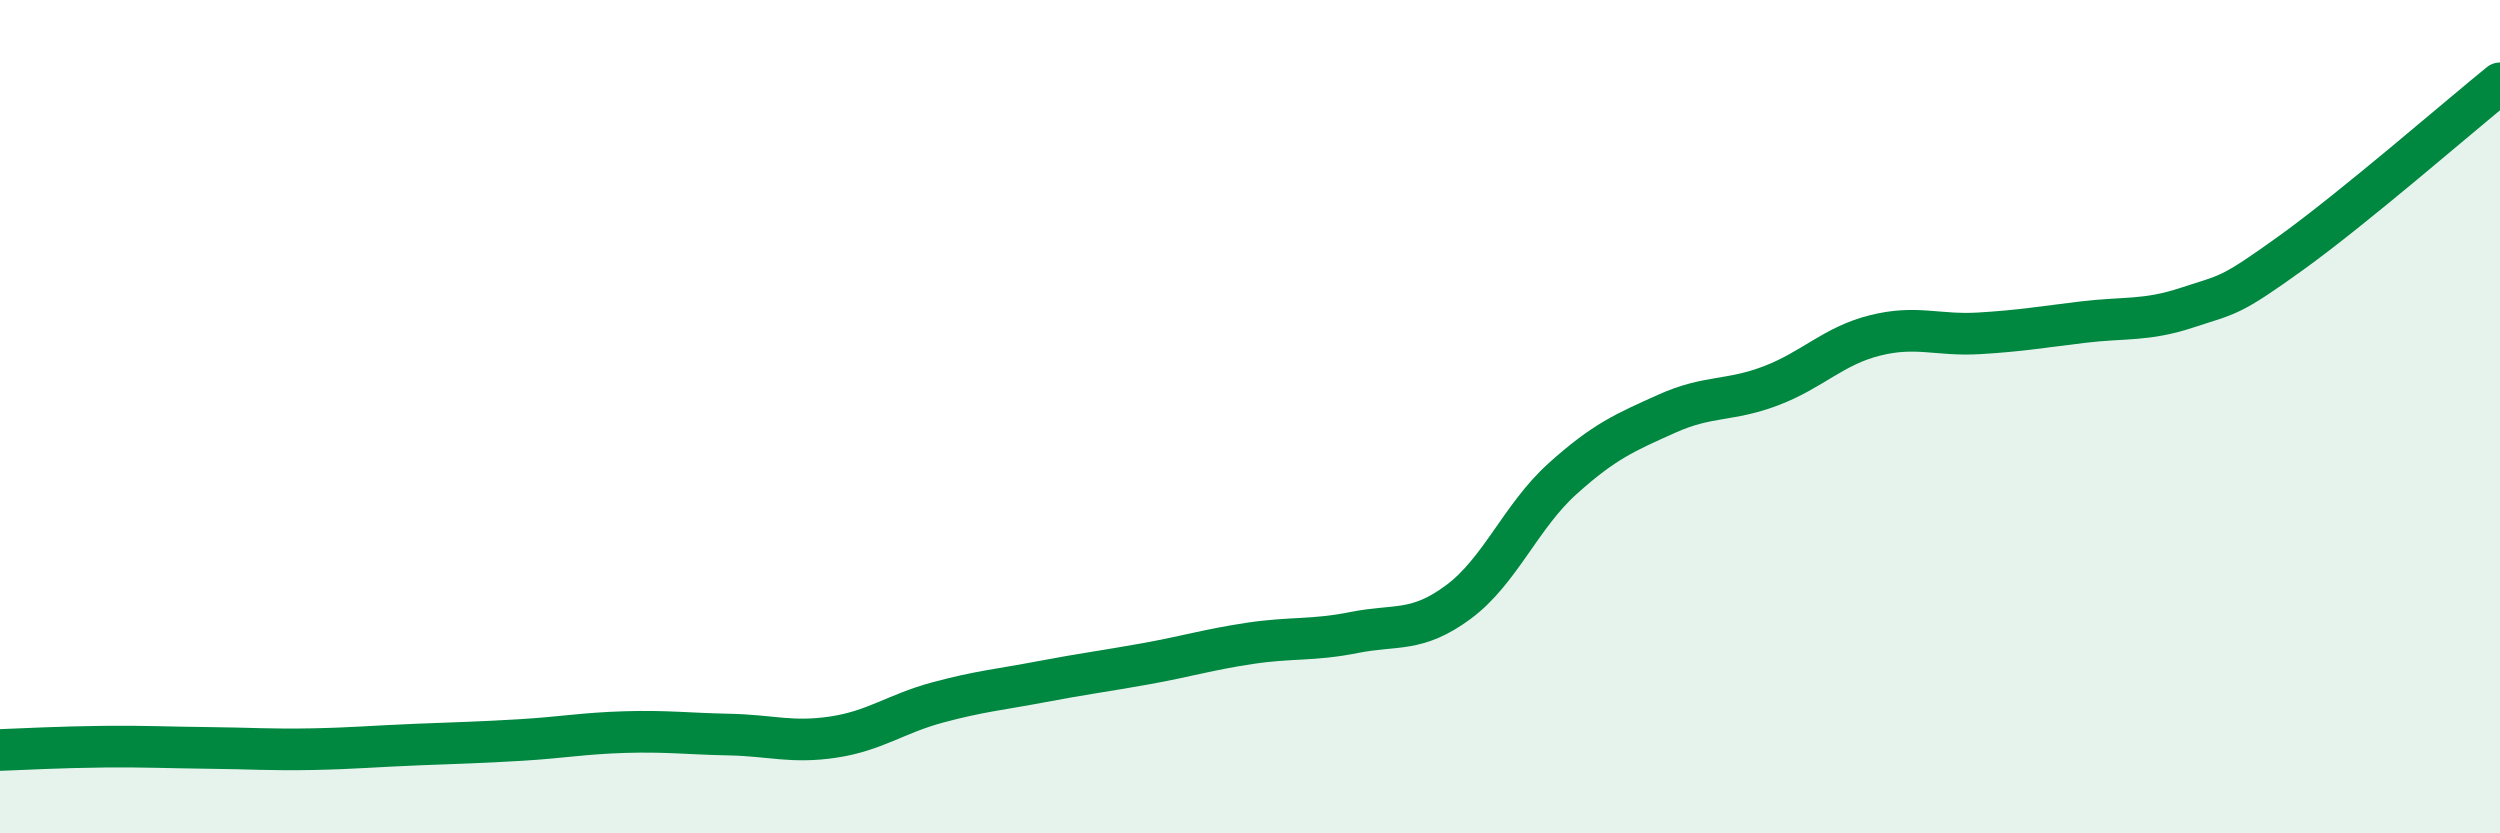 
    <svg width="60" height="20" viewBox="0 0 60 20" xmlns="http://www.w3.org/2000/svg">
      <path
        d="M 0,18 C 0.5,17.98 1.5,17.93 2.5,17.92 C 3.5,17.91 4,17.94 5,17.95 C 6,17.96 6.5,18 7.5,17.98 C 8.5,17.96 9,17.91 10,17.87 C 11,17.83 11.5,17.82 12.5,17.76 C 13.5,17.7 14,17.6 15,17.57 C 16,17.54 16.5,17.61 17.5,17.63 C 18.5,17.65 19,17.84 20,17.69 C 21,17.54 21.5,17.13 22.5,16.86 C 23.5,16.59 24,16.55 25,16.36 C 26,16.17 26.5,16.11 27.5,15.93 C 28.5,15.75 29,15.59 30,15.44 C 31,15.29 31.5,15.38 32.5,15.18 C 33.5,14.98 34,15.19 35,14.45 C 36,13.71 36.5,12.39 37.5,11.49 C 38.5,10.59 39,10.38 40,9.93 C 41,9.48 41.5,9.64 42.5,9.26 C 43.5,8.88 44,8.3 45,8.05 C 46,7.8 46.5,8.06 47.5,8 C 48.5,7.94 49,7.85 50,7.73 C 51,7.61 51.5,7.71 52.5,7.38 C 53.5,7.05 53.5,7.14 55,6.06 C 56.5,4.98 59,2.81 60,2L60 20L0 20Z"
        fill="#008740"
        opacity="0.1"
        stroke-linecap="round"
        stroke-linejoin="round"
      />
      <path
        d="M 0,18 C 0.5,17.98 1.5,17.93 2.5,17.92 C 3.5,17.91 4,17.94 5,17.95 C 6,17.96 6.5,18 7.5,17.98 C 8.5,17.96 9,17.91 10,17.87 C 11,17.83 11.5,17.82 12.5,17.76 C 13.5,17.7 14,17.6 15,17.57 C 16,17.54 16.5,17.61 17.5,17.63 C 18.5,17.65 19,17.84 20,17.69 C 21,17.54 21.5,17.13 22.5,16.86 C 23.5,16.59 24,16.55 25,16.36 C 26,16.17 26.5,16.11 27.5,15.93 C 28.5,15.75 29,15.59 30,15.44 C 31,15.29 31.5,15.38 32.5,15.18 C 33.5,14.98 34,15.19 35,14.45 C 36,13.71 36.5,12.39 37.5,11.49 C 38.5,10.59 39,10.38 40,9.93 C 41,9.48 41.5,9.64 42.5,9.26 C 43.5,8.88 44,8.3 45,8.05 C 46,7.8 46.5,8.06 47.5,8 C 48.5,7.94 49,7.85 50,7.73 C 51,7.61 51.5,7.71 52.5,7.38 C 53.5,7.05 53.5,7.14 55,6.06 C 56.5,4.98 59,2.81 60,2"
        stroke="#008740"
        stroke-width="1"
        fill="none"
        stroke-linecap="round"
        stroke-linejoin="round"
      />
    </svg>
  
